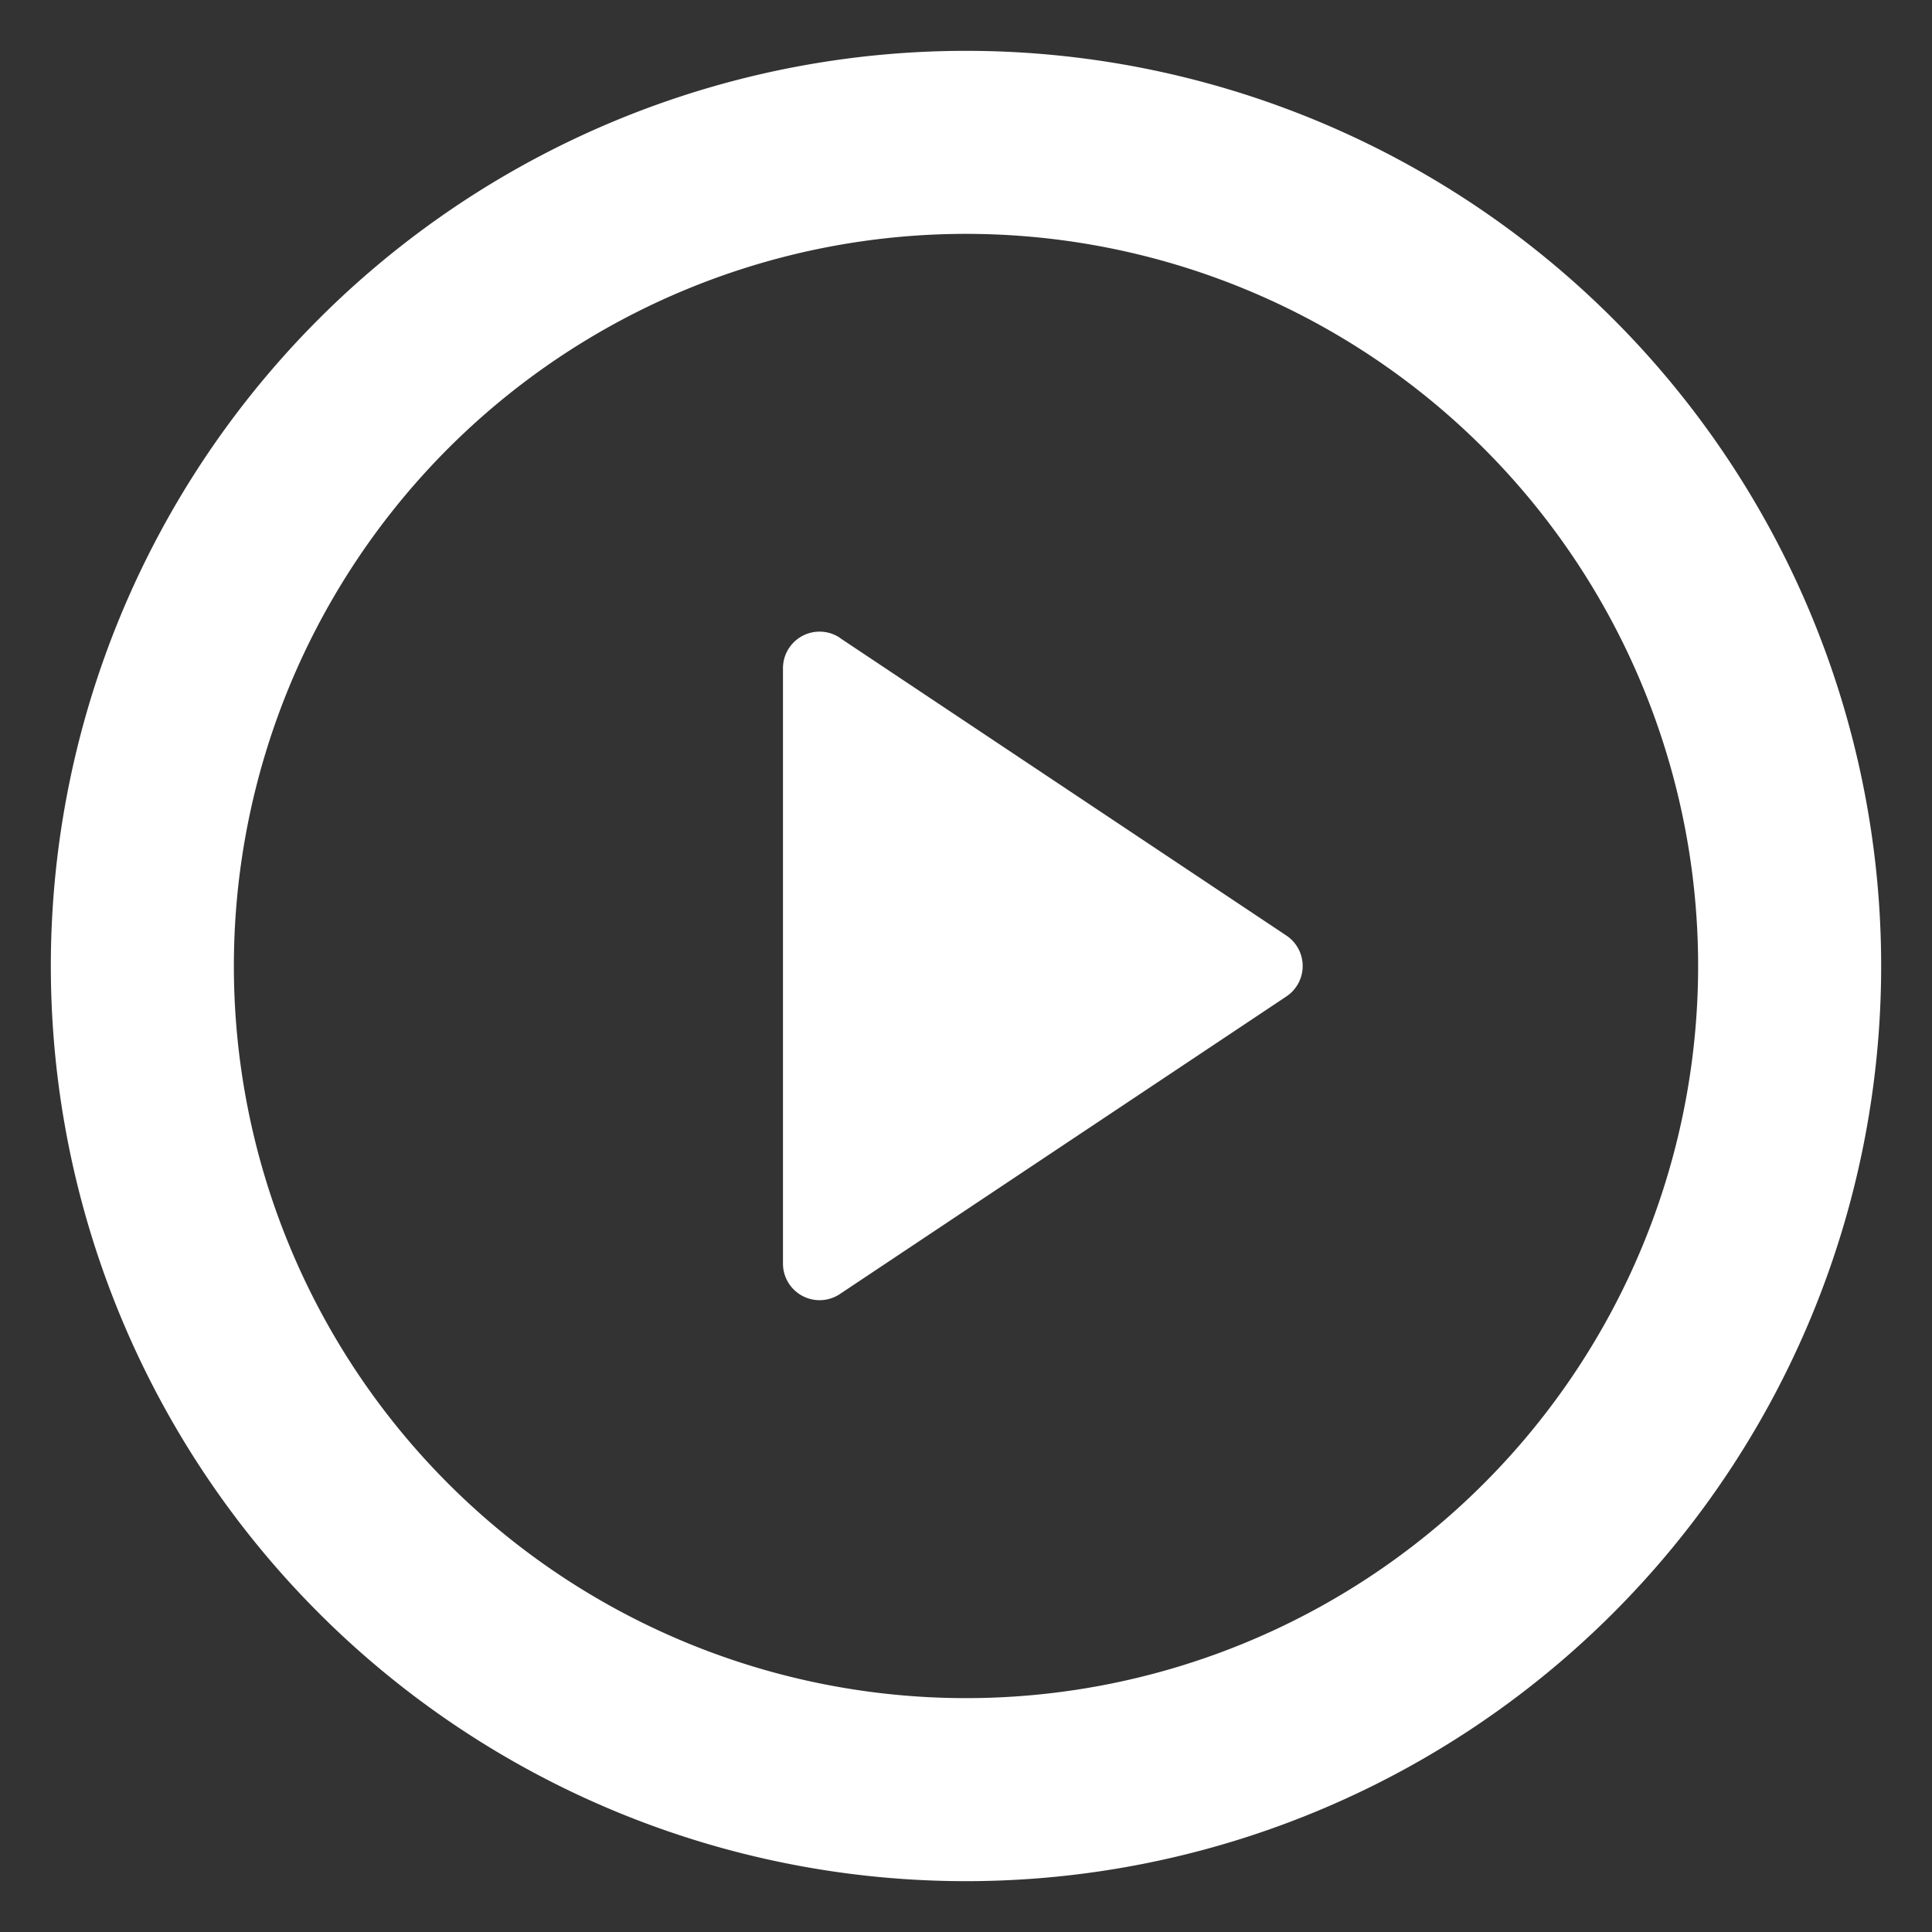 <svg id="play-circle-line" xmlns="http://www.w3.org/2000/svg" width="76" height="76" viewBox="0 0 76 76">
  <rect x="0" y="0" width="76" height="76" fill="#333333" stroke="none"/>
  <path id="Path_1" data-name="Path 1" d="M0,0H76V76H0Z" fill="none"/>
  <path id="Path_2" data-name="Path 2" d="M38,74A36,36,0,1,1,74,38,36,36,0,0,1,38,74Zm0-7.2A28.8,28.8,0,1,0,9.2,38,28.8,28.8,0,0,0,38,66.8ZM33.039,25.094,50.6,36.8a1.44,1.44,0,0,1,0,2.4L33.036,50.906a1.44,1.44,0,0,1-2.236-1.2V26.289a1.44,1.44,0,0,1,2.239-1.2Z" fill="#fff"/>
</svg>
